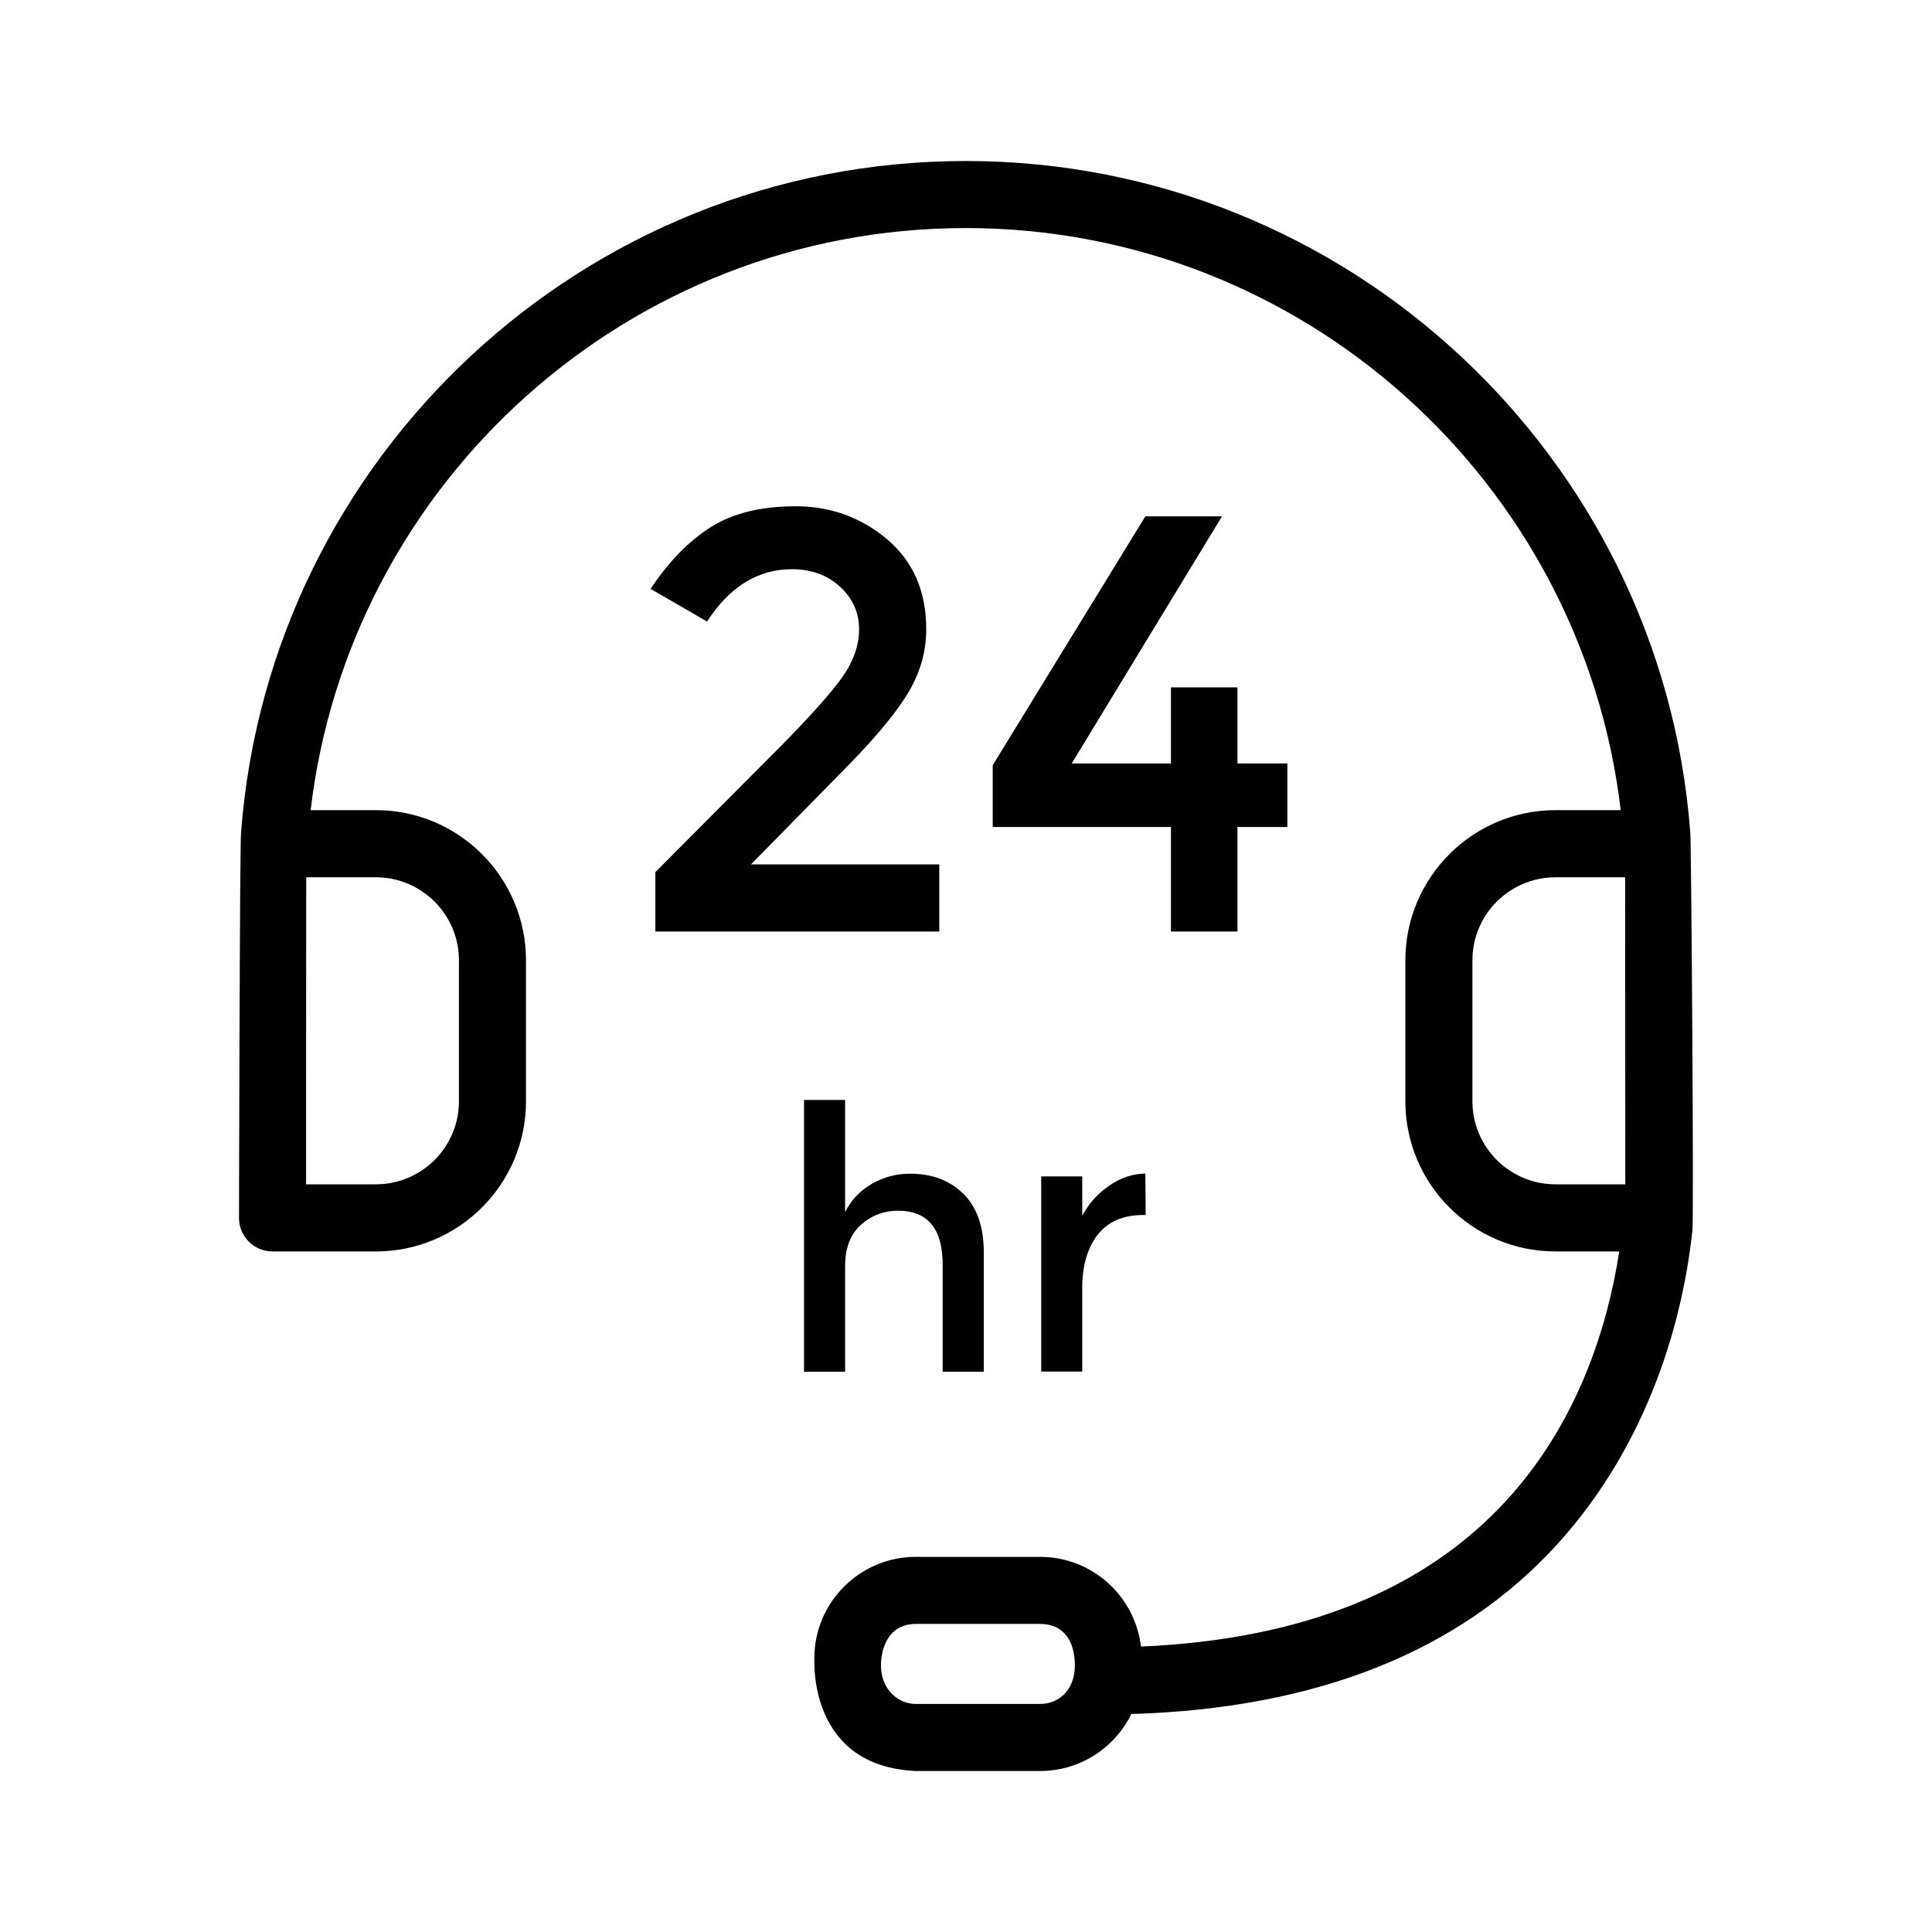 <svg width="24" height="24" viewBox="0 0 24 24" fill="none" xmlns="http://www.w3.org/2000/svg">
<g clip-path="url(#clip0_14917_2243)">
<path d="M20.997 10.337C20.643 5.68 16.741 2 11.996 2C7.25 2 3.349 5.68 2.995 10.337C2.978 10.382 2.969 15.129 2.969 15.129C2.969 15.359 3.155 15.546 3.385 15.546H4.67C5.698 15.546 6.534 14.71 6.534 13.681V11.929C6.534 10.9 5.698 10.064 4.67 10.064H3.859C4.337 5.998 7.803 2.833 11.996 2.833C16.188 2.833 19.655 5.998 20.133 10.064H19.323C18.294 10.064 17.458 10.901 17.458 11.929V13.681C17.458 14.71 18.294 15.546 19.323 15.546H20.115C19.974 16.457 19.615 17.646 18.729 18.622C17.7 19.754 16.169 20.369 14.173 20.454C14.1 19.828 13.567 19.34 12.921 19.34H11.376C10.681 19.34 10.116 19.905 10.116 20.599C10.116 20.67 10.056 21.94 11.376 22H12.921C13.418 22 13.849 21.711 14.054 21.292C16.355 21.224 18.135 20.515 19.346 19.182C20.503 17.908 20.91 16.352 21.023 15.29C21.044 15.24 21.009 10.368 20.997 10.337ZM4.67 10.898C5.238 10.898 5.701 11.36 5.701 11.929V13.681C5.701 14.25 5.238 14.712 4.67 14.712H3.802C3.802 14.712 3.803 10.941 3.804 10.898L4.67 10.898ZM12.922 21.167H11.376C11.14 21.167 10.905 20.959 10.949 20.599C10.978 20.366 11.107 20.173 11.376 20.173H12.922C13.198 20.173 13.325 20.365 13.348 20.599C13.387 20.984 13.157 21.167 12.922 21.167ZM19.323 14.712C18.754 14.712 18.291 14.25 18.291 13.681V11.929C18.291 11.36 18.754 10.898 19.323 10.898H20.188C20.189 10.941 20.19 14.712 20.19 14.712H19.323V14.712Z" fill="black"/>
<path d="M9.705 9.263L8.141 10.834V11.572H11.668V10.738H9.329L10.539 9.506C10.908 9.128 11.161 8.818 11.299 8.576C11.437 8.335 11.506 8.082 11.506 7.816C11.506 7.344 11.343 6.972 11.019 6.698C10.694 6.426 10.316 6.289 9.886 6.289C9.456 6.289 9.104 6.375 8.831 6.547C8.558 6.72 8.308 6.975 8.082 7.315L8.783 7.721C9.063 7.288 9.415 7.071 9.838 7.071C10.079 7.071 10.278 7.144 10.436 7.289C10.593 7.434 10.672 7.61 10.672 7.816C10.672 8.023 10.598 8.227 10.451 8.429C10.303 8.631 10.055 8.908 9.705 9.263Z" fill="black"/>
<path d="M14.228 6.414L12.332 9.506V10.273H14.546V11.572H15.372V10.273H15.992V9.484H15.372V8.539H14.546V9.484H13.313L15.18 6.414H14.228Z" fill="black"/>
<path d="M10.498 15.728C10.498 15.503 10.564 15.332 10.694 15.216C10.825 15.099 10.979 15.04 11.155 15.04C11.525 15.04 11.71 15.263 11.71 15.71V17.04H12.221V15.555C12.221 15.239 12.136 14.997 11.968 14.831C11.799 14.663 11.578 14.58 11.305 14.58C11.135 14.58 10.976 14.622 10.829 14.707C10.681 14.793 10.572 14.909 10.498 15.058V13.664H9.988V17.04H10.498V15.728H10.498Z" fill="black"/>
<path d="M12.934 14.614V17.038H13.444V16C13.444 15.723 13.508 15.503 13.635 15.339C13.763 15.175 13.953 15.093 14.205 15.093C14.214 15.093 14.223 15.093 14.232 15.093L14.228 14.578C14.07 14.581 13.92 14.631 13.779 14.729C13.637 14.826 13.526 14.95 13.444 15.102V14.614H12.934Z" fill="black"/>
</g>
<defs>
<clipPath id="clip0_14917_2243">
<rect width="20" height="20" fill="white" transform="translate(2 2)"/>
</clipPath>
</defs>
</svg>
